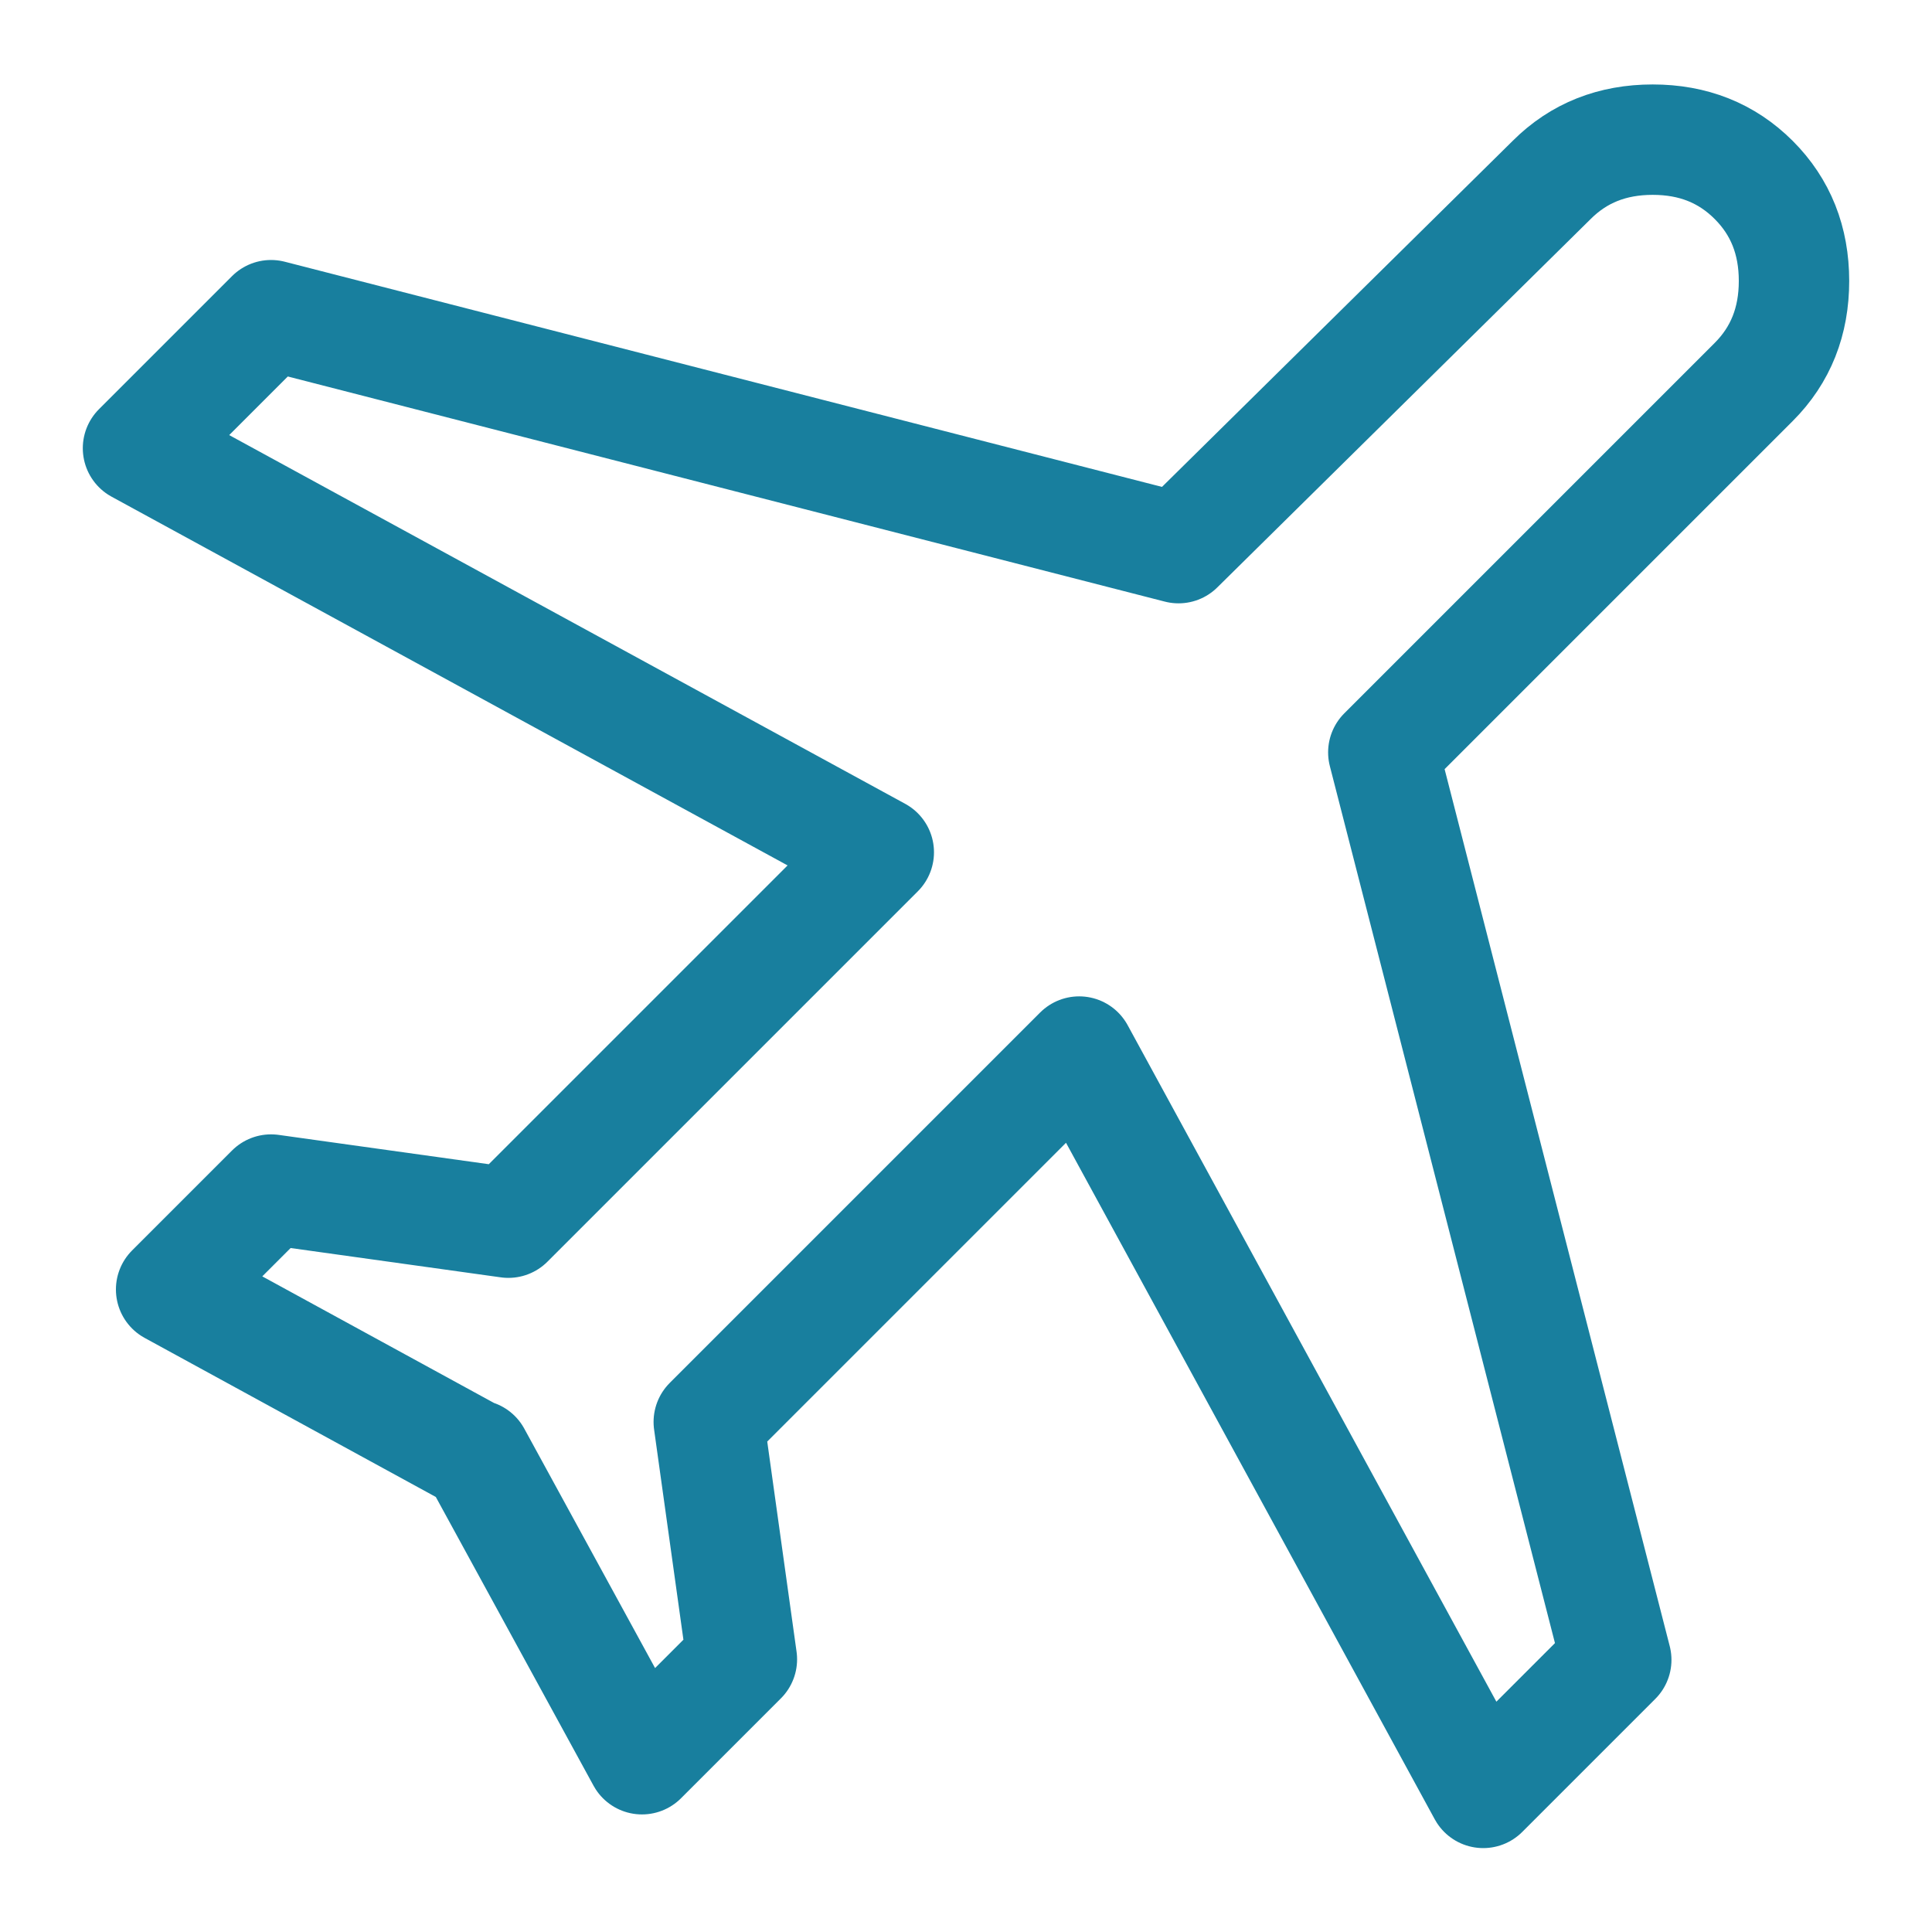 <?xml version="1.0" encoding="UTF-8"?><svg id="Layer_1" xmlns="http://www.w3.org/2000/svg" viewBox="0 0 35 35"><defs><style>.cls-1{fill:none;stroke:#187f9e;stroke-linecap:round;stroke-linejoin:round;stroke-width:2px;}</style></defs><path class="cls-1" d="m8.61,26.37l-5.51-3.01,1.81-1.81,4.3.6,6.71-6.71L2.5,8.12l2.41-2.41,16.44,4.22,6.76-6.67c.49-.49,1.1-.73,1.83-.73s1.34.24,1.83.73.73,1.1.73,1.83-.24,1.34-.73,1.83l-6.71,6.71,4.22,16.44-2.41,2.41-7.32-13.43-6.71,6.71.6,4.3-1.81,1.81-3.01-5.51Z"/></svg>
